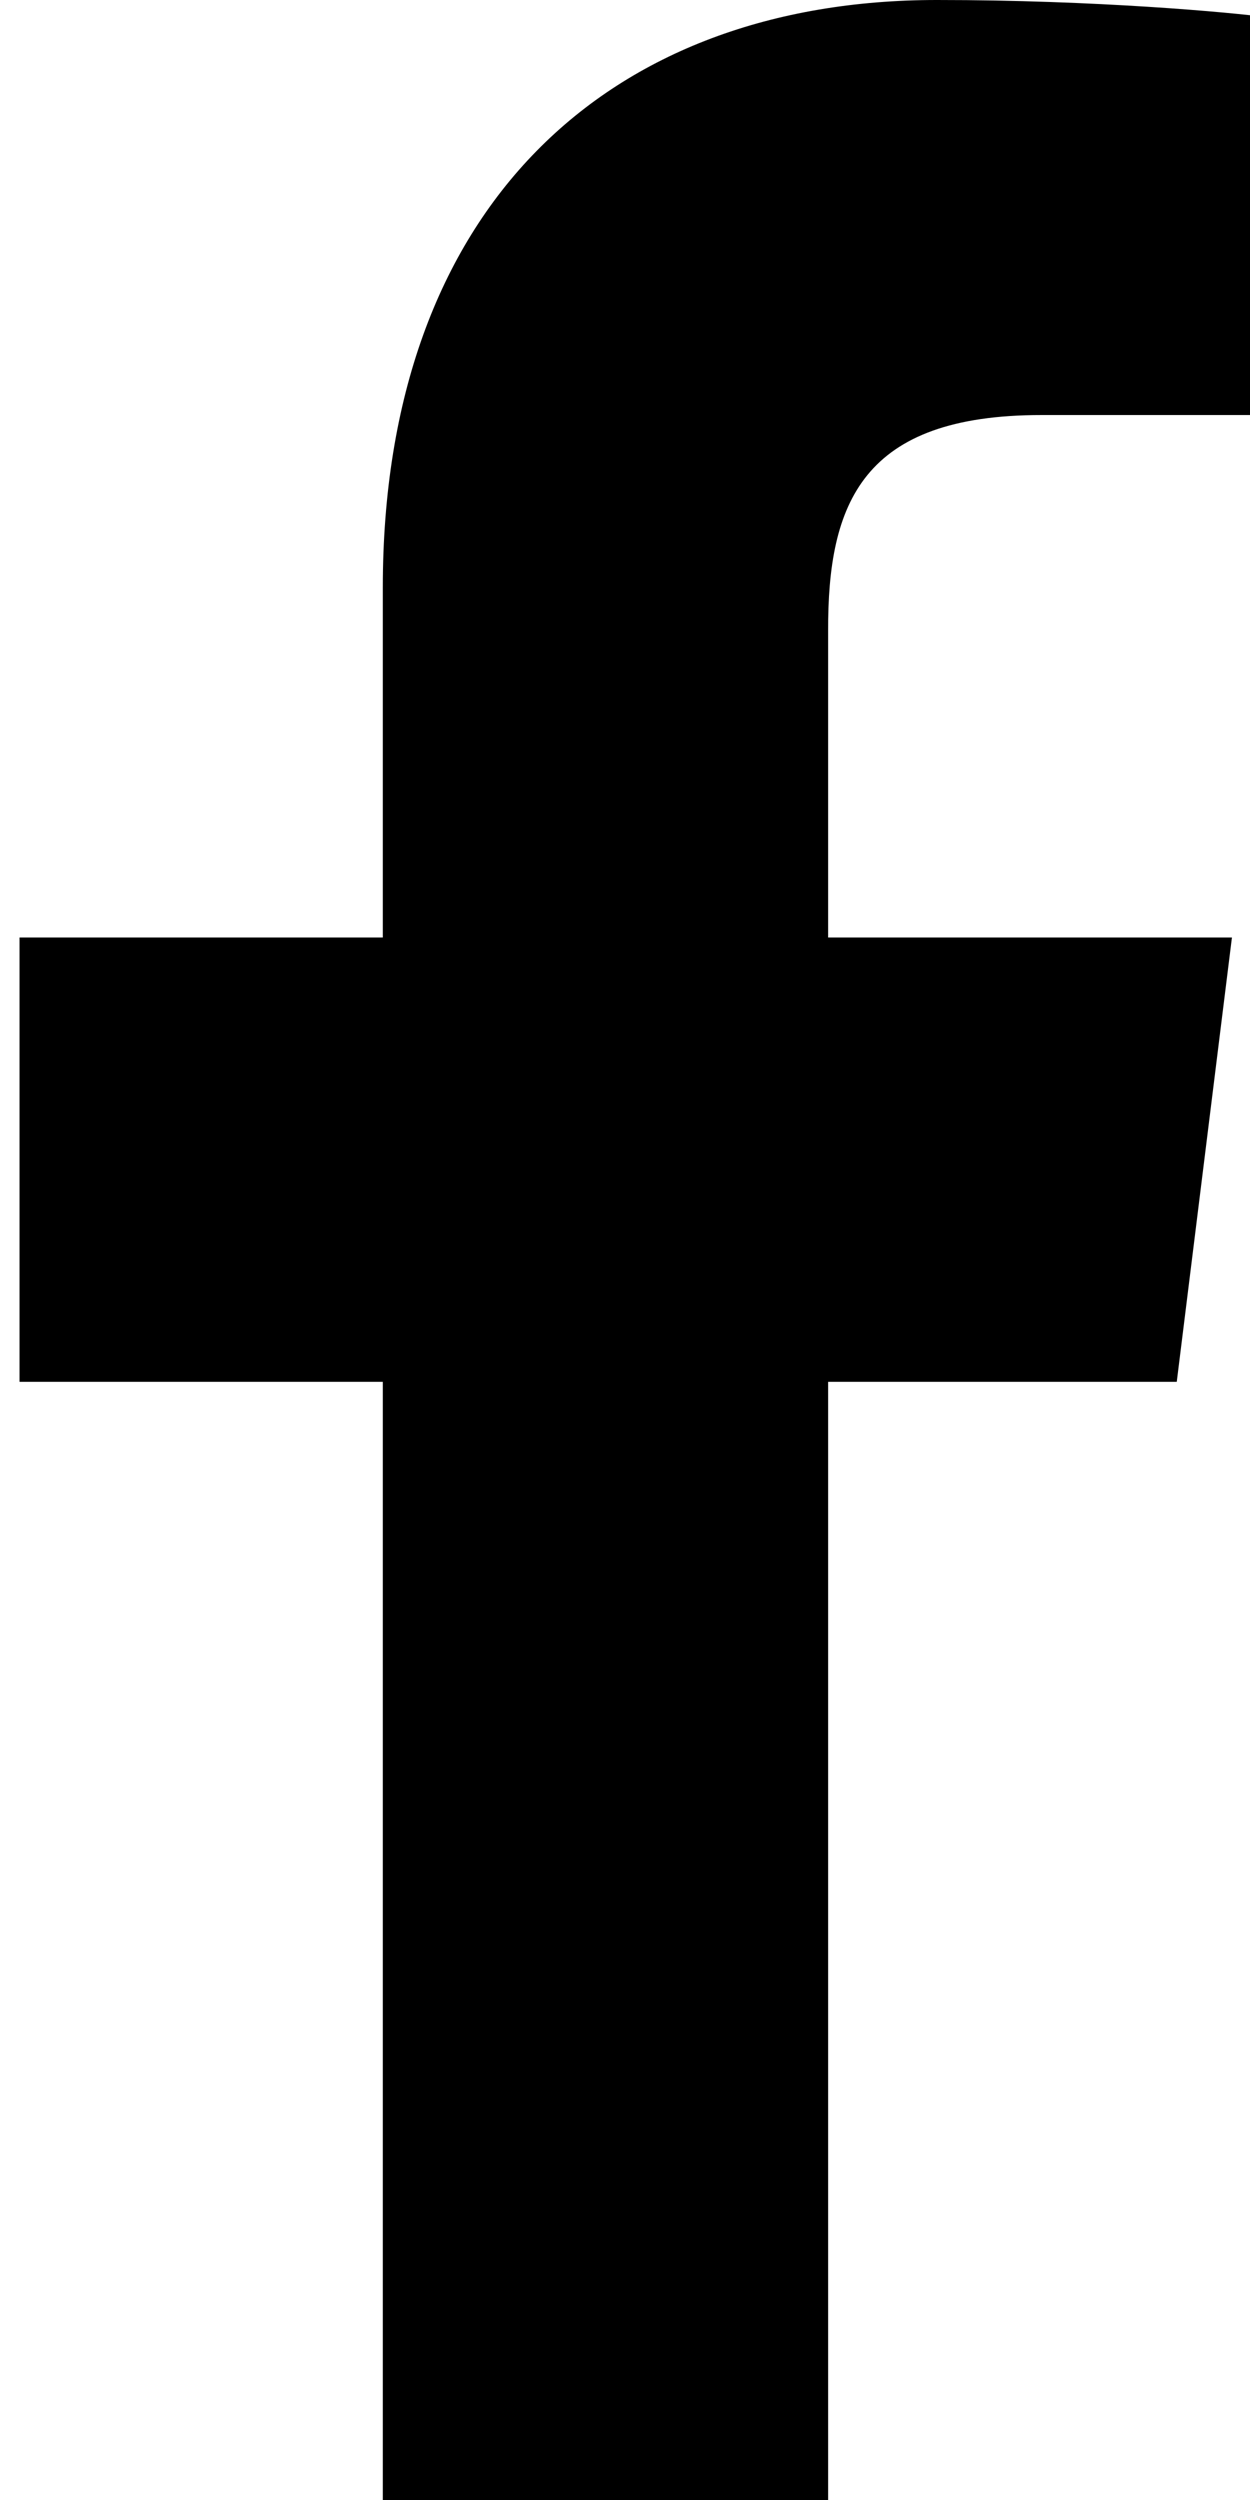 <svg version="1.1" id="Bold" xmlns="http://www.w3.org/2000/svg" xmlns:xlink="http://www.w3.org/1999/xlink" x="0px" y="0px"
	 viewBox="0 0 256 512" style="enable-background:new 0 0 256 512;" xml:space="preserve">
<path d="M213.3,85H260V3.6C252,2.5,224.2,0,191.9,0C124.5,0,78.4,42.4,78.4,120.3V192H4v91h74.4v229h91.2V283h71.4l11.3-91h-82.7
	v-62.7C169.5,103,176.6,85,213.3,85L213.3,85z"/>
</svg>
